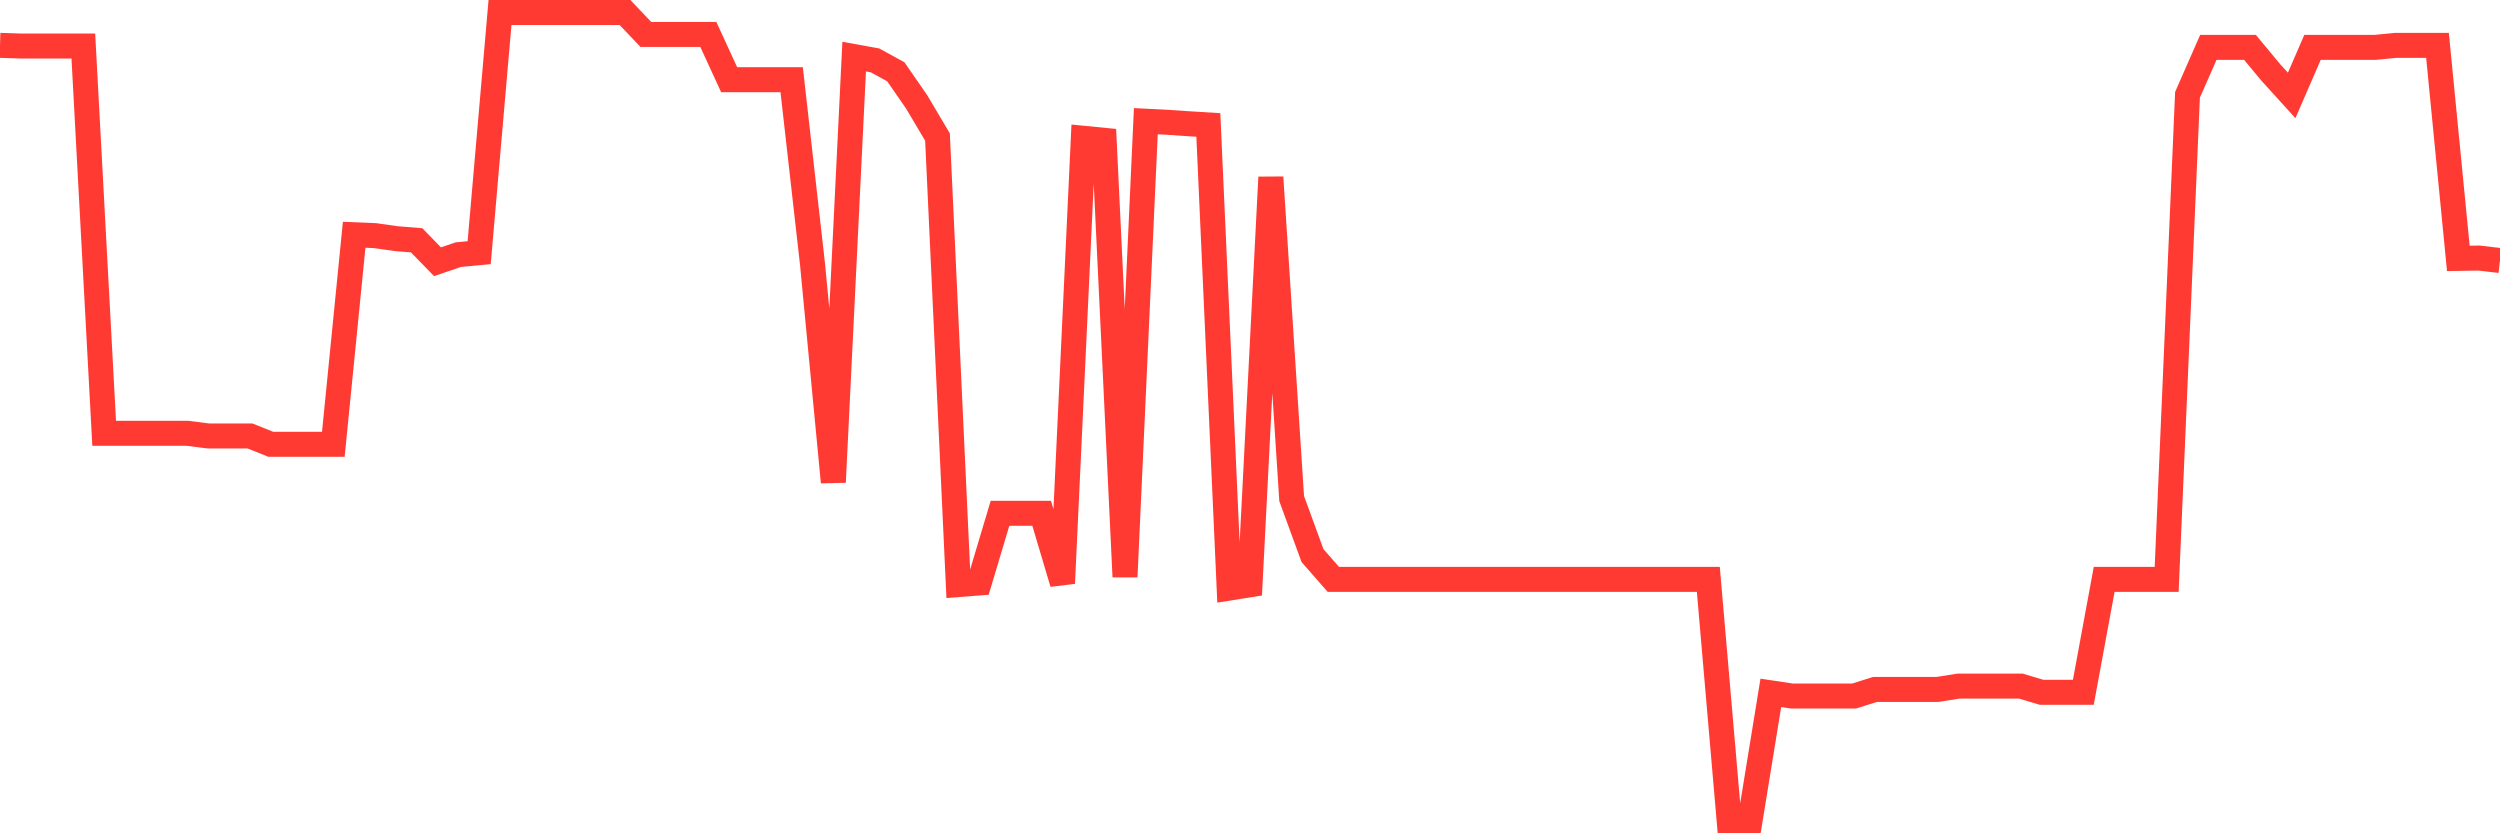 <svg
  xmlns="http://www.w3.org/2000/svg"
  xmlns:xlink="http://www.w3.org/1999/xlink"
  width="120"
  height="40"
  viewBox="0 0 120 40"
  preserveAspectRatio="none"
>
  <polyline
    points="0,2.177 1,2.209 2,2.209 3,2.209 4,2.209 5,20.799 6,20.799 7,20.799 8,20.799 9,20.799 10,20.926 11,20.926 12,20.926 13,21.327 14,21.327 15,21.327 16,21.327 17,11.269 18,11.31 19,11.453 20,11.535 21,12.563 22,12.223 23,12.129 24,0.6 25,0.6 26,0.6 27,0.6 28,0.6 29,0.6 30,0.6 31,1.653 32,1.653 33,1.653 34,1.653 35,3.827 36,3.827 37,3.827 38,3.827 39,12.673 40,23.145 41,2.717 42,2.898 43,3.446 44,4.892 45,6.579 46,28.06 47,27.982 48,24.64 49,24.64 50,24.64 51,27.998 52,6.637 53,6.735 54,27.687 55,5.818 56,5.867 57,5.936 58,5.998 59,28.228 60,28.068 61,8.508 62,23.932 63,26.667 64,27.81 65,27.81 66,27.81 67,27.81 68,27.81 69,27.81 70,27.81 71,27.81 72,27.81 73,27.81 74,27.81 75,27.81 76,27.81 77,27.81 78,27.81 79,27.81 80,27.81 81,27.81 82,27.81 83,39.4 84,39.4 85,33.257 86,33.408 87,33.408 88,33.408 89,33.408 90,33.093 91,33.093 92,33.093 93,33.093 94,32.933 95,32.933 96,32.933 97,32.933 98,33.232 99,33.232 100,33.232 101,27.81 102,27.81 103,27.81 104,27.81 105,4.552 106,2.275 107,2.275 108,2.275 109,3.479 110,4.581 111,2.275 112,2.275 113,2.275 114,2.275 115,2.177 116,2.177 117,2.177 118,12.403 119,12.387 120,12.505"
    fill="none"
    stroke="#ff3a33"
    stroke-width="1.2"
  >
  </polyline>
</svg>